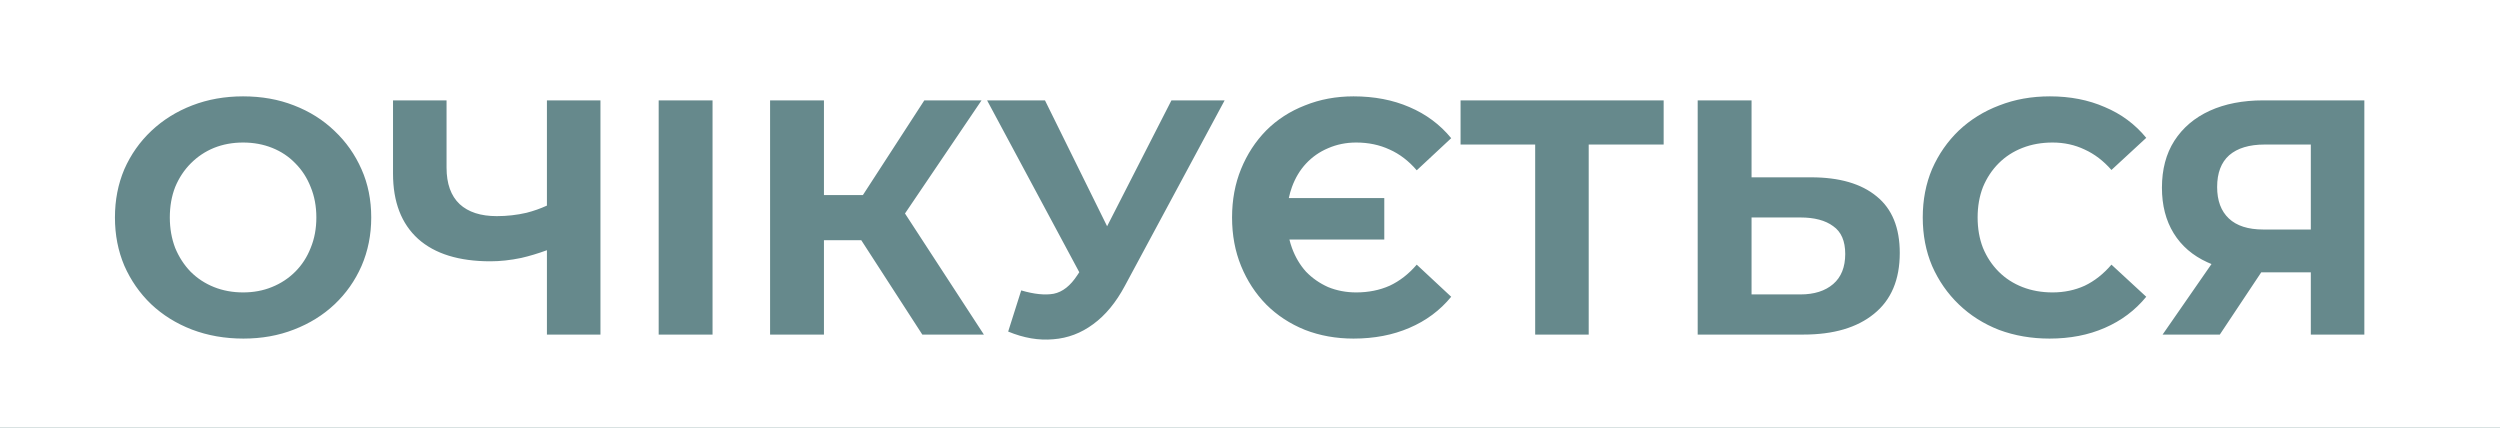 <svg width="269" height="46" viewBox="0 0 269 46" fill="none" xmlns="http://www.w3.org/2000/svg">
<path d="M0 0H269V46H0V0Z" fill="#66898C"/>
<path fill-rule="evenodd" clip-rule="evenodd" d="M269 0H0V46H269V0ZM20.648 35.46C22.352 36.108 24.2 36.432 26.192 36.432C28.16 36.432 29.972 36.108 31.628 35.46C33.308 34.812 34.76 33.912 35.984 32.76C37.232 31.584 38.204 30.204 38.9 28.62C39.596 27.012 39.944 25.272 39.944 23.4C39.944 21.504 39.596 19.776 38.9 18.216C38.204 16.632 37.232 15.252 35.984 14.076C34.76 12.9 33.308 11.988 31.628 11.34C29.972 10.692 28.148 10.368 26.156 10.368C24.188 10.368 22.364 10.692 20.684 11.34C19.004 11.988 17.54 12.9 16.292 14.076C15.044 15.252 14.072 16.632 13.376 18.216C12.704 19.8 12.368 21.528 12.368 23.4C12.368 25.272 12.704 27 13.376 28.584C14.072 30.168 15.032 31.548 16.256 32.724C17.504 33.9 18.968 34.812 20.648 35.46ZM29.252 30.888C28.316 31.272 27.284 31.464 26.156 31.464C25.028 31.464 23.984 31.272 23.024 30.888C22.064 30.504 21.224 29.952 20.504 29.232C19.808 28.512 19.256 27.66 18.848 26.676C18.464 25.668 18.272 24.576 18.272 23.4C18.272 22.2 18.464 21.108 18.848 20.124C19.256 19.14 19.82 18.288 20.54 17.568C21.26 16.848 22.088 16.296 23.024 15.912C23.984 15.528 25.028 15.336 26.156 15.336C27.284 15.336 28.328 15.528 29.288 15.912C30.248 16.296 31.076 16.848 31.772 17.568C32.492 18.288 33.044 19.14 33.428 20.124C33.836 21.108 34.04 22.2 34.04 23.4C34.04 24.6 33.836 25.692 33.428 26.676C33.044 27.66 32.492 28.512 31.772 29.232C31.052 29.952 30.212 30.504 29.252 30.888ZM58.849 22.122V10.8H64.609V36H58.849V26.923C57.896 27.273 56.972 27.551 56.077 27.756C54.925 27.996 53.821 28.116 52.765 28.116C49.381 28.116 46.789 27.312 44.989 25.704C43.189 24.072 42.289 21.732 42.289 18.684V10.8H48.049V18.036C48.049 19.764 48.517 21.072 49.453 21.96C50.389 22.824 51.721 23.256 53.449 23.256C54.553 23.256 55.621 23.136 56.653 22.896C57.426 22.698 58.158 22.44 58.849 22.122ZM76.67 10.8H70.874V36H76.67V10.8ZM92.674 25.848L99.241 36H105.865L97.377 22.971L105.613 10.8H99.457L92.849 20.988H88.657V10.8H82.861V36H88.657V25.848H92.674ZM113.375 31.608C112.439 31.776 111.275 31.656 109.883 31.248L108.479 35.676C110.159 36.372 111.779 36.648 113.339 36.504C114.899 36.384 116.327 35.844 117.623 34.884C118.943 33.924 120.083 32.544 121.043 30.744L131.771 10.8H126.047L119.125 24.345L112.439 10.8H106.211L116.131 29.291L115.931 29.592C115.187 30.744 114.335 31.416 113.375 31.608ZM148.949 25.776V21.312H138.676C138.762 20.9 138.874 20.504 139.013 20.124C139.373 19.14 139.877 18.3 140.525 17.604C141.197 16.884 141.989 16.332 142.901 15.948C143.837 15.54 144.845 15.336 145.925 15.336C147.245 15.336 148.445 15.588 149.525 16.092C150.605 16.572 151.577 17.316 152.441 18.324L156.149 14.868C154.949 13.404 153.449 12.288 151.649 11.52C149.873 10.752 147.869 10.368 145.637 10.368C143.765 10.368 142.025 10.692 140.417 11.34C138.809 11.964 137.417 12.864 136.241 14.04C135.089 15.216 134.189 16.596 133.541 18.18C132.893 19.764 132.569 21.504 132.569 23.4C132.569 25.296 132.893 27.036 133.541 28.62C134.189 30.204 135.089 31.584 136.241 32.76C137.417 33.936 138.809 34.848 140.417 35.496C142.025 36.12 143.765 36.432 145.637 36.432C147.869 36.432 149.873 36.048 151.649 35.28C153.449 34.512 154.949 33.396 156.149 31.932L152.441 28.476C151.577 29.484 150.605 30.24 149.525 30.744C148.445 31.224 147.245 31.464 145.925 31.464C144.845 31.464 143.837 31.272 142.901 30.888C141.989 30.48 141.197 29.928 140.525 29.232C139.877 28.512 139.373 27.66 139.013 26.676C138.907 26.385 138.816 26.085 138.741 25.776H148.949ZM165.185 15.552H157.157V10.8H179.009V15.552H170.945V36H165.185V15.552ZM201.931 21.132C200.275 19.764 197.923 19.08 194.875 19.08H188.467V10.8H182.671V36H194.047C197.287 36 199.819 35.256 201.643 33.768C203.491 32.28 204.415 30.096 204.415 27.216C204.415 24.504 203.587 22.476 201.931 21.132ZM197.251 30.564C196.387 31.308 195.211 31.68 193.723 31.68H188.467V23.4H193.723C195.235 23.4 196.411 23.712 197.251 24.336C198.115 24.936 198.547 25.932 198.547 27.324C198.547 28.74 198.115 29.82 197.251 30.564ZM215.096 35.496C216.776 36.12 218.588 36.432 220.532 36.432C222.74 36.432 224.72 36.048 226.472 35.28C228.248 34.512 229.736 33.396 230.936 31.932L227.192 28.476C226.328 29.484 225.368 30.24 224.312 30.744C223.256 31.224 222.104 31.464 220.856 31.464C219.68 31.464 218.6 31.272 217.616 30.888C216.632 30.504 215.78 29.952 215.06 29.232C214.34 28.512 213.776 27.66 213.368 26.676C212.984 25.692 212.792 24.6 212.792 23.4C212.792 22.2 212.984 21.108 213.368 20.124C213.776 19.14 214.34 18.288 215.06 17.568C215.78 16.848 216.632 16.296 217.616 15.912C218.6 15.528 219.68 15.336 220.856 15.336C222.104 15.336 223.256 15.588 224.312 16.092C225.368 16.572 226.328 17.304 227.192 18.288L230.936 14.832C229.736 13.368 228.248 12.264 226.472 11.52C224.72 10.752 222.752 10.368 220.568 10.368C218.6 10.368 216.788 10.692 215.132 11.34C213.476 11.964 212.024 12.864 210.776 14.04C209.552 15.216 208.592 16.596 207.896 18.18C207.224 19.764 206.888 21.504 206.888 23.4C206.888 25.296 207.224 27.036 207.896 28.62C208.592 30.204 209.552 31.584 210.776 32.76C212 33.936 213.44 34.848 215.096 35.496ZM248.644 29.304V36H254.404V10.8H243.532C241.324 10.8 239.404 11.172 237.772 11.916C236.14 12.66 234.868 13.74 233.956 15.156C233.068 16.548 232.624 18.228 232.624 20.196C232.624 22.092 233.044 23.724 233.884 25.092C234.724 26.46 235.936 27.504 237.52 28.224C237.664 28.289 237.809 28.351 237.958 28.41L232.696 36H238.852L243.308 29.304H248.644ZM248.644 24.696V15.552H243.676C242.02 15.552 240.748 15.936 239.86 16.704C238.996 17.472 238.564 18.612 238.564 20.124C238.564 21.588 238.984 22.716 239.824 23.508C240.664 24.3 241.9 24.696 243.532 24.696H248.644Z" fill="white"/>
</svg>
